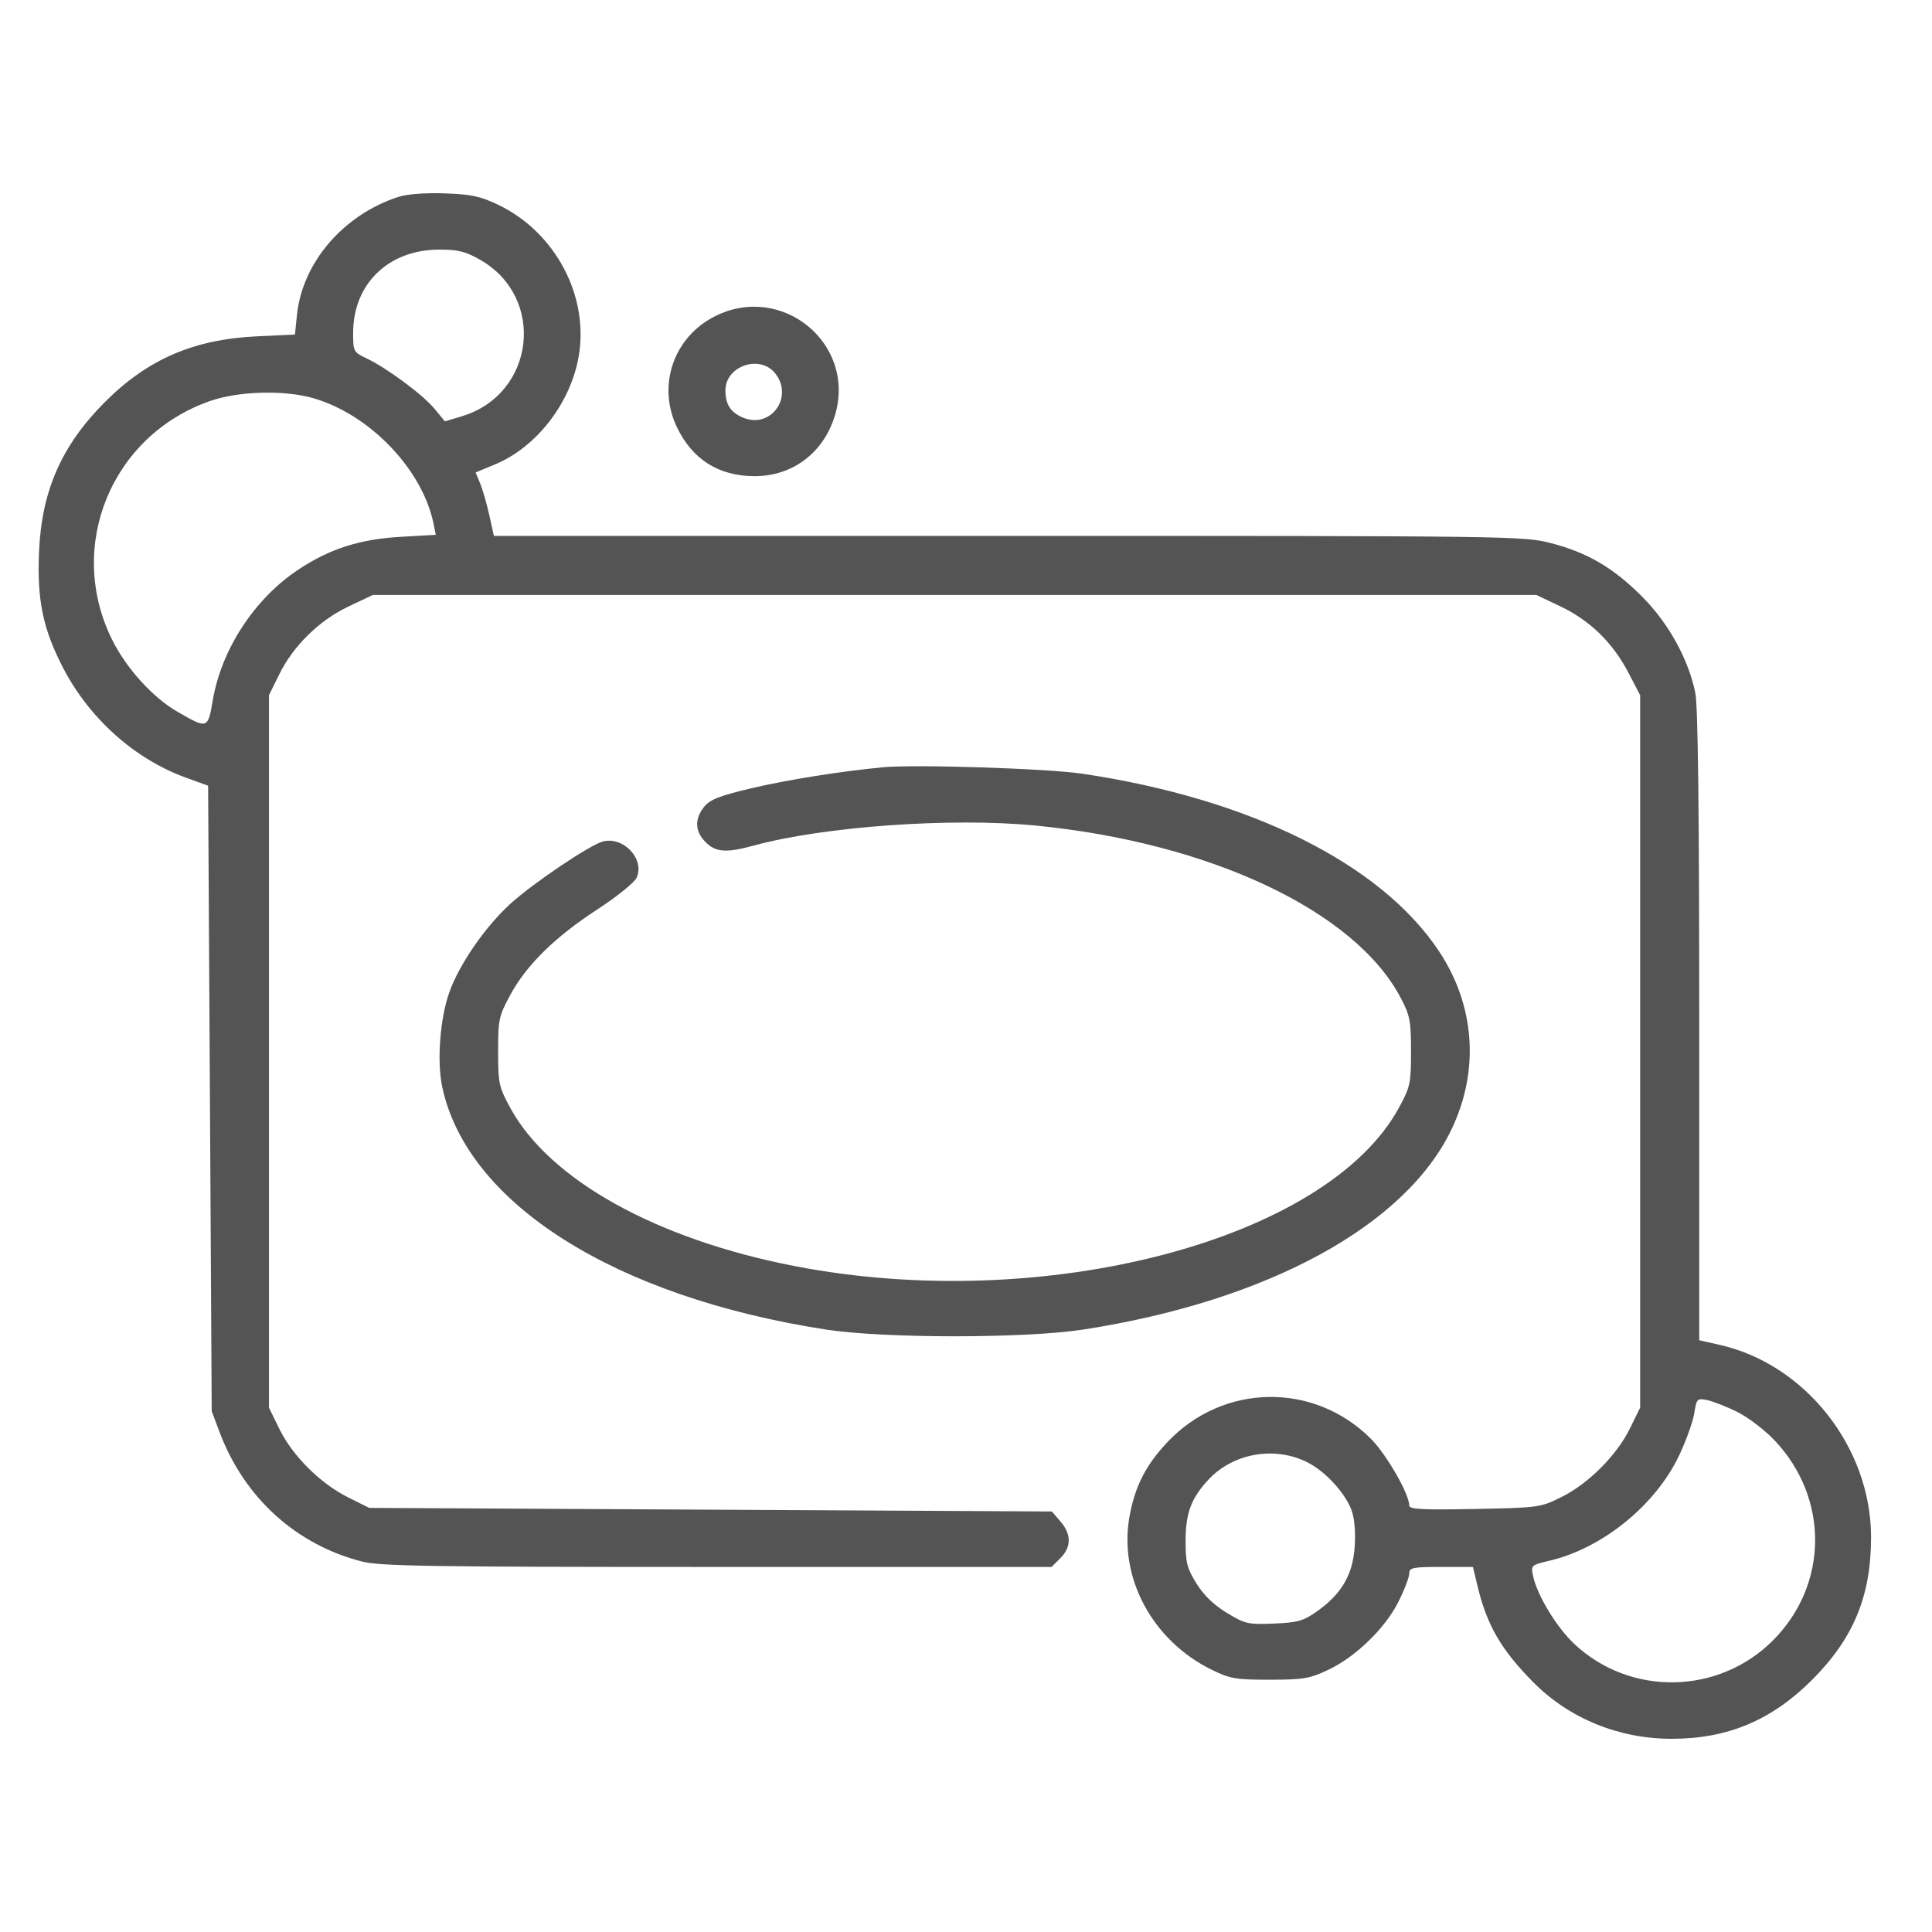 <?xml version="1.0" encoding="UTF-8"?> <svg xmlns="http://www.w3.org/2000/svg" width="50" height="50" viewBox="0 0 50 50" fill="none"><path fill-rule="evenodd" clip-rule="evenodd" d="M10.297 5.099C8.876 5.569 7.824 6.799 7.685 8.154L7.633 8.658L6.648 8.704C5.011 8.782 3.818 9.298 2.712 10.408C1.591 11.532 1.076 12.706 1.01 14.286C0.957 15.541 1.113 16.285 1.64 17.298C2.318 18.6 3.492 19.648 4.81 20.125L5.386 20.334L5.433 28.428L5.479 36.522L5.686 37.072C6.323 38.76 7.664 39.977 9.367 40.412C9.842 40.533 11.129 40.553 18.567 40.553H27.214L27.442 40.325C27.73 40.037 27.731 39.709 27.446 39.377L27.222 39.117L18.389 39.07L9.556 39.024L9.009 38.752C8.293 38.395 7.571 37.677 7.233 36.986L6.961 36.43V27.211V17.992L7.224 17.458C7.588 16.715 8.261 16.055 9.021 15.695L9.648 15.398H24.704H39.76L40.381 15.692C41.142 16.052 41.737 16.631 42.141 17.405L42.447 17.992V27.211V36.43L42.181 36.971C41.841 37.665 41.103 38.402 40.402 38.748C39.865 39.014 39.814 39.02 38.162 39.052C36.801 39.079 36.471 39.061 36.471 38.962C36.471 38.662 35.883 37.64 35.477 37.234C34.001 35.758 31.649 35.798 30.212 37.323C29.649 37.92 29.367 38.477 29.229 39.261C28.951 40.836 29.827 42.461 31.357 43.212C31.833 43.446 31.98 43.471 32.858 43.471C33.721 43.471 33.891 43.443 34.364 43.221C35.078 42.886 35.847 42.143 36.192 41.452C36.346 41.145 36.471 40.817 36.471 40.723C36.471 40.57 36.557 40.553 37.296 40.553H38.12L38.236 41.039C38.479 42.057 38.849 42.697 39.681 43.536C40.611 44.475 41.895 45 43.264 45C44.71 45 45.851 44.521 46.897 43.474C47.969 42.402 48.423 41.304 48.423 39.785C48.423 37.459 46.722 35.301 44.496 34.803L43.976 34.686V26.552C43.976 21.01 43.944 18.262 43.874 17.927C43.694 17.057 43.186 16.135 42.509 15.452C41.76 14.696 41.08 14.297 40.126 14.053C39.425 13.873 39.07 13.869 26.094 13.869H12.782L12.664 13.336C12.599 13.043 12.493 12.674 12.428 12.515L12.309 12.227L12.813 12.018C13.882 11.575 14.766 10.435 14.976 9.226C15.249 7.66 14.372 6.008 12.891 5.299C12.43 5.078 12.193 5.028 11.501 5.004C10.982 4.987 10.527 5.023 10.297 5.099ZM12.432 6.727C14.14 7.706 13.844 10.204 11.952 10.773L11.514 10.905L11.246 10.58C10.946 10.216 10.016 9.526 9.486 9.274C9.148 9.114 9.139 9.095 9.139 8.614C9.139 7.349 10.054 6.462 11.362 6.46C11.858 6.459 12.047 6.506 12.432 6.727ZM18.512 8.18C17.439 8.715 17.003 9.964 17.513 11.043C17.911 11.886 18.592 12.319 19.524 12.323C20.519 12.326 21.326 11.711 21.614 10.73C22.152 8.891 20.241 7.319 18.512 8.18ZM20.065 9.666C20.547 10.279 19.947 11.105 19.234 10.81C18.91 10.676 18.774 10.468 18.774 10.105C18.774 9.468 19.67 9.163 20.065 9.666ZM8.126 10.31C9.582 10.738 10.937 12.158 11.22 13.554L11.278 13.841L10.371 13.893C9.313 13.953 8.532 14.203 7.723 14.74C6.592 15.49 5.735 16.796 5.509 18.111C5.379 18.869 5.376 18.87 4.599 18.424C3.951 18.052 3.259 17.286 2.891 16.535C1.712 14.127 2.884 11.279 5.423 10.383C6.172 10.118 7.363 10.086 8.126 10.31ZM22.851 19.857C21.773 19.957 20.325 20.189 19.411 20.408C18.607 20.6 18.367 20.696 18.219 20.885C17.97 21.201 17.985 21.519 18.261 21.795C18.525 22.059 18.795 22.078 19.516 21.881C21.327 21.388 24.625 21.154 26.789 21.364C31.316 21.805 35.069 23.575 36.251 25.826C36.489 26.278 36.517 26.422 36.517 27.211C36.517 28.034 36.497 28.128 36.207 28.663C34.345 32.096 27.023 34.018 20.57 32.767C16.981 32.072 14.214 30.531 13.201 28.663C12.911 28.128 12.891 28.034 12.891 27.211C12.891 26.384 12.911 26.295 13.208 25.745C13.63 24.968 14.362 24.25 15.466 23.531C15.965 23.206 16.419 22.84 16.475 22.717C16.694 22.238 16.139 21.64 15.603 21.777C15.269 21.863 13.775 22.87 13.202 23.396C12.547 23.997 11.887 24.955 11.628 25.682C11.386 26.359 11.303 27.471 11.446 28.136C12.092 31.148 15.91 33.562 21.369 34.408C22.871 34.641 26.538 34.641 28.04 34.408C32.815 33.668 36.394 31.714 37.577 29.203C38.292 27.686 38.17 26.02 37.243 24.62C35.741 22.353 32.348 20.665 27.998 20.022C27.092 19.888 23.689 19.779 22.851 19.857ZM44.952 36.536C45.232 36.673 45.671 37.008 45.928 37.279C47.342 38.774 47.322 41.017 45.881 42.457C44.476 43.862 42.195 43.904 40.748 42.55C40.286 42.117 39.781 41.286 39.675 40.784C39.618 40.511 39.627 40.502 40.105 40.39C41.468 40.069 42.836 38.961 43.449 37.681C43.632 37.298 43.81 36.804 43.846 36.583C43.907 36.199 43.922 36.183 44.176 36.233C44.323 36.263 44.672 36.399 44.952 36.536ZM33.848 37.851C34.319 38.091 34.842 38.672 34.989 39.118C35.059 39.329 35.086 39.705 35.056 40.068C35 40.774 34.706 41.264 34.075 41.708C33.73 41.95 33.581 41.992 32.966 42.018C32.3 42.045 32.224 42.028 31.749 41.74C31.41 41.534 31.15 41.282 30.962 40.977C30.717 40.58 30.681 40.436 30.683 39.865C30.685 39.158 30.83 38.771 31.27 38.298C31.914 37.603 32.996 37.416 33.848 37.851Z" fill="#2A2A2A" fill-opacity="0.8"></path></svg> 